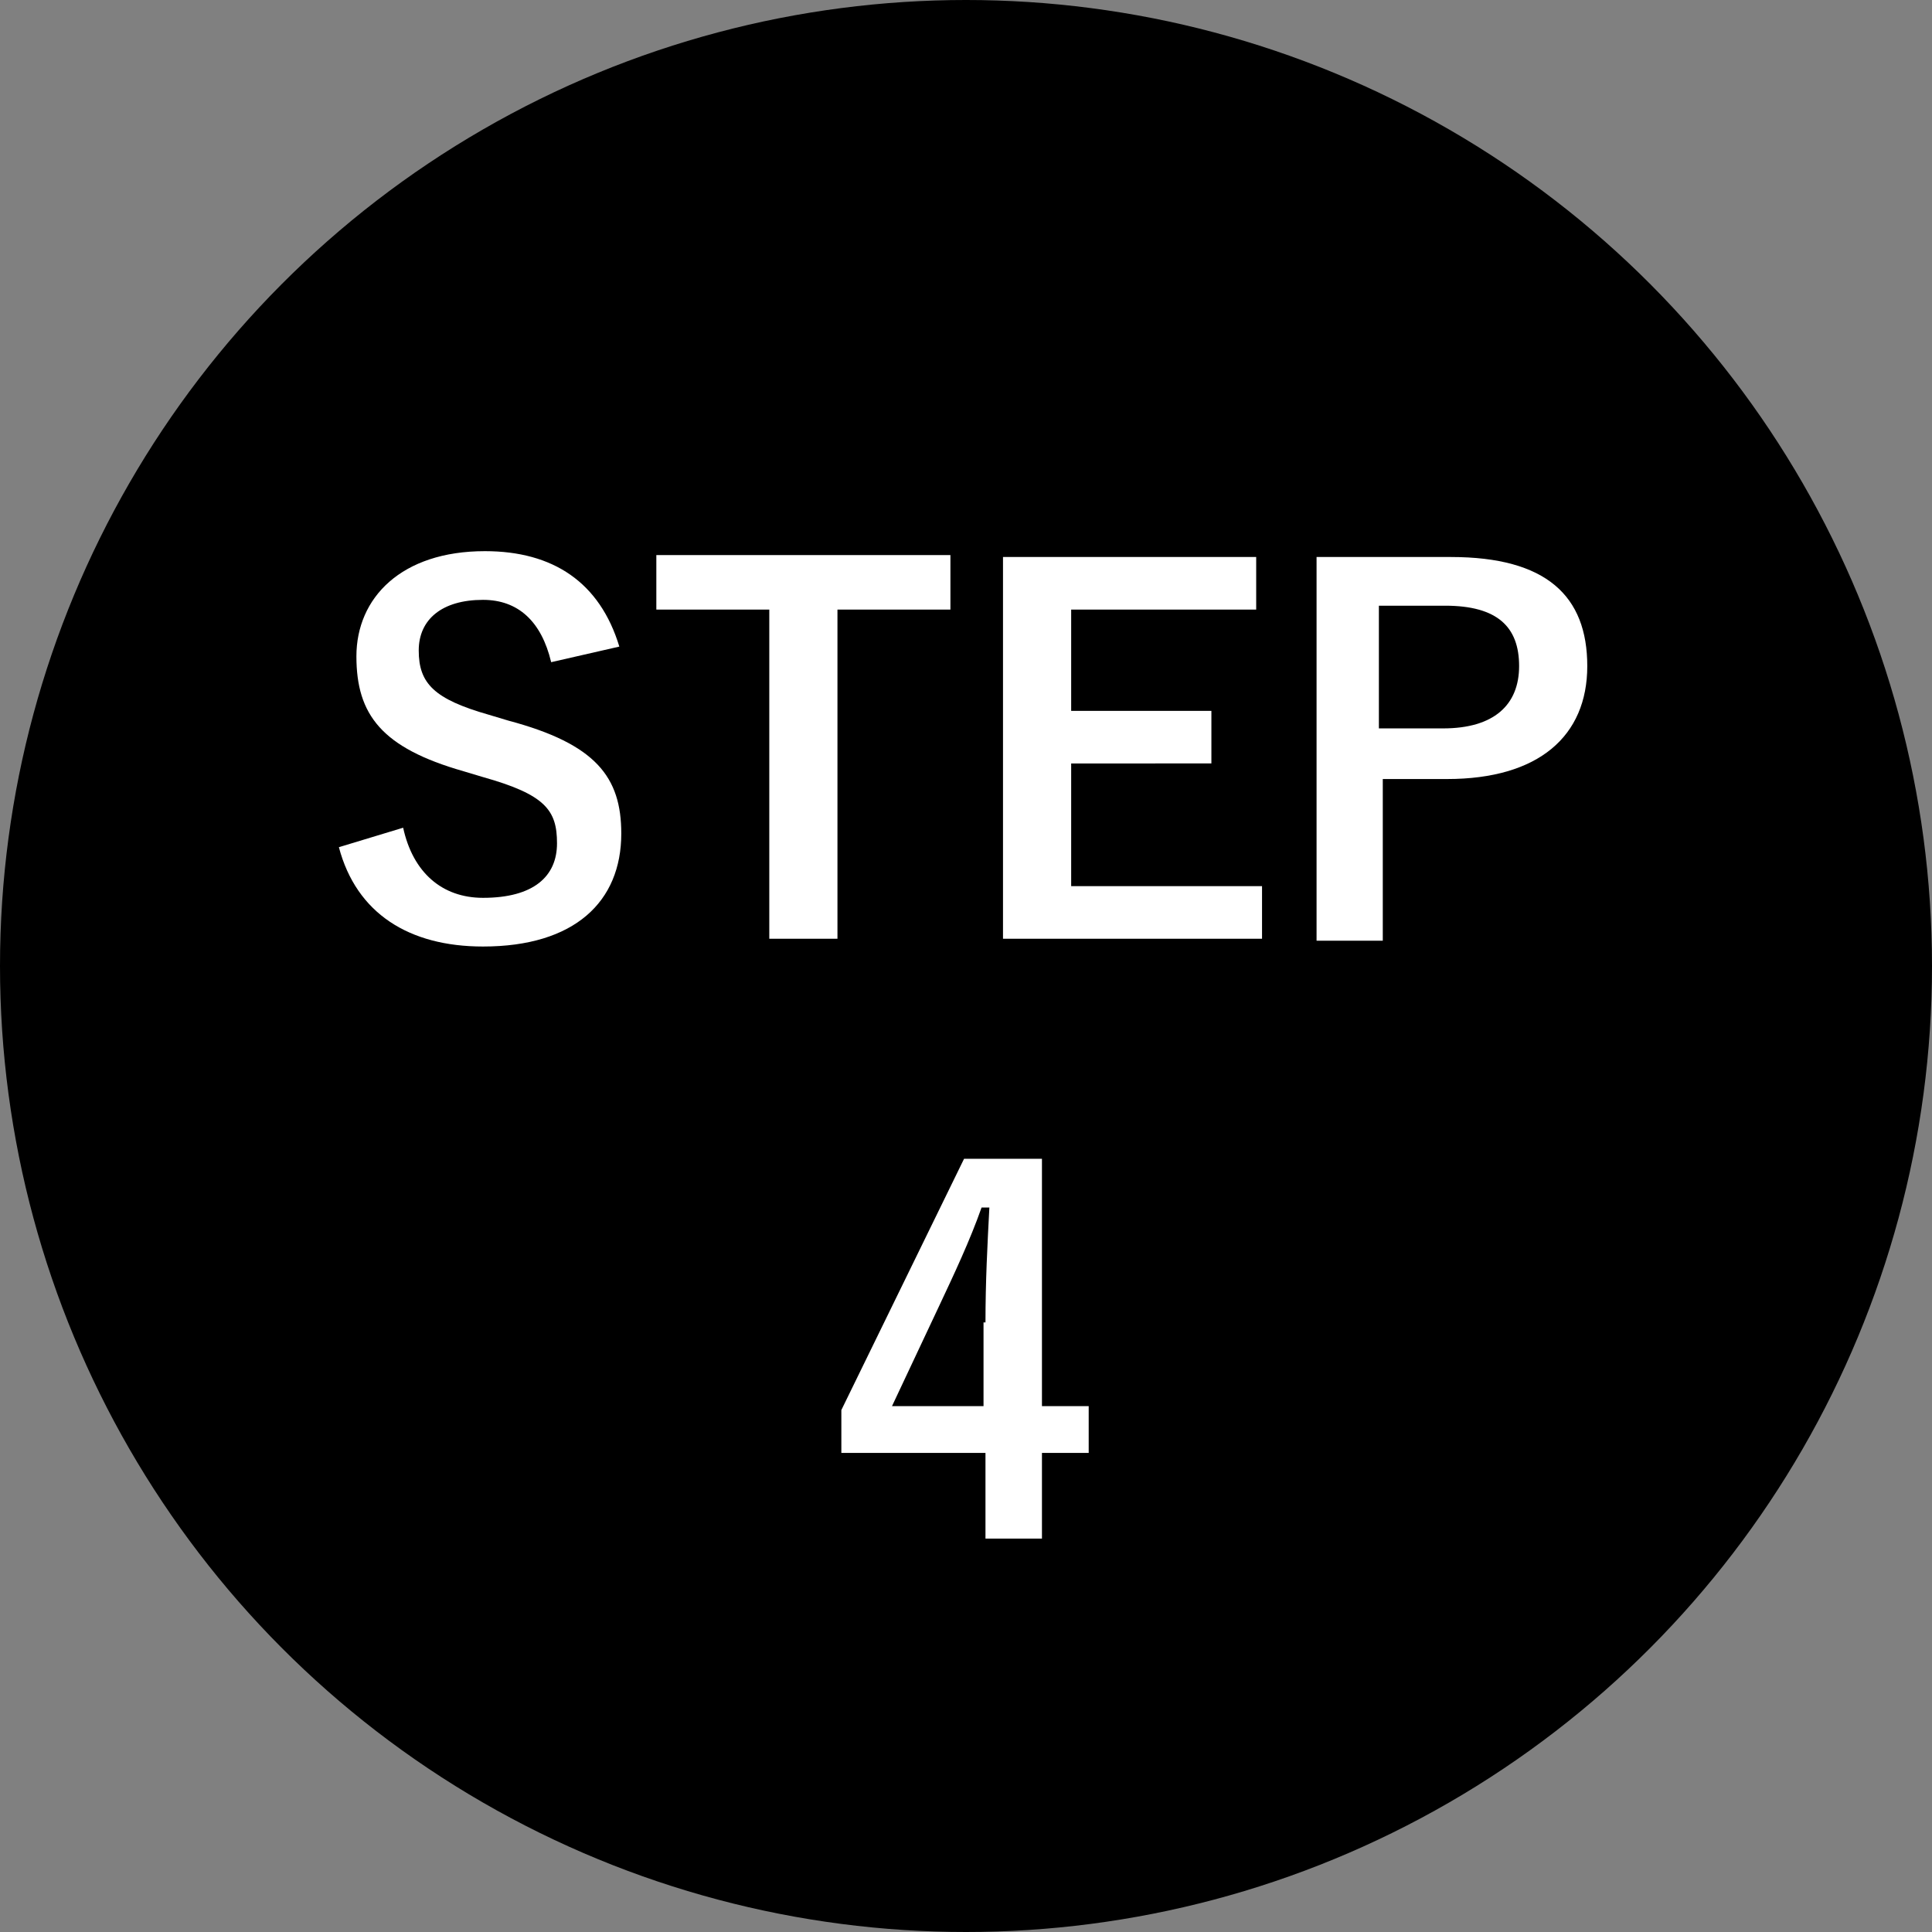 <?xml version="1.0" encoding="utf-8"?>
<!-- Generator: Adobe Illustrator 25.2.3, SVG Export Plug-In . SVG Version: 6.00 Build 0)  -->
<svg version="1.1" id="レイヤー_1" xmlns="http://www.w3.org/2000/svg" xmlns:xlink="http://www.w3.org/1999/xlink" x="0px"
	 y="0px" viewBox="0 0 99.2 99.2" style="enable-background:new 0 0 99.2 99.2;" xml:space="preserve">
<rect x="0" y="0" width="99.2" height="99.2" fill="#808080" stroke="none"/>
<style type="text/css">
	.st0{fill:#FFFFFF;}
</style>
<g>
	<circle cx="49.6" cy="49.6" r="49.6"/>
	<g>
		<g>
			<path class="st0" d="M28.3,34c-0.5-2.1-1.7-3.2-3.5-3.2c-2.1,0-3.3,1-3.3,2.6c0,1.7,0.8,2.5,3.6,3.3l1,0.3
				c4.5,1.2,5.8,2.9,5.8,5.8c0,3.5-2.4,5.8-7.1,5.8c-3.8,0-6.5-1.7-7.4-5.1l3.3-1c0.5,2.3,2,3.6,4.1,3.6c2.6,0,3.8-1.1,3.8-2.8
				c0-1.7-0.6-2.5-3.8-3.4l-1-0.3c-4.2-1.2-5.5-2.9-5.5-5.9c0-3,2.3-5.4,6.6-5.4c3.5,0,5.9,1.6,6.9,4.9L28.3,34z"/>
			<path class="st0" d="M48.8,31.3H43v16.9h-3.5V31.3h-5.8v-2.8h15.1V31.3z"/>
			<path class="st0" d="M64.5,31.3H55v5.2h7.2v2.7H55v6.3h9.8v2.7H51.5V28.6h13V31.3z"/>
			<path class="st0" d="M74.5,28.6c4.9,0,7,2,7,5.6c0,3.6-2.5,5.8-7.2,5.8h-3.3v8.3h-3.4V28.6H74.5z M70.9,37.4h3.2
				c2.6,0,3.9-1.2,3.9-3.2c0-2-1.1-3.1-3.8-3.1h-3.4V37.4z"/>
			<path class="st0" d="M53.5,72.2h2.4v2.4h-2.4v4.4h-2.9v-4.4h-7.4v-2.2l6.3-12.9h4V72.2z M50.6,67.9c0-2.1,0.1-4,0.2-5.9h-0.4
				c-0.6,1.7-1.4,3.4-2.2,5.1l-2.4,5.1h4.7V67.9z"/>
		</g>
	</g>
</g>
</svg>
